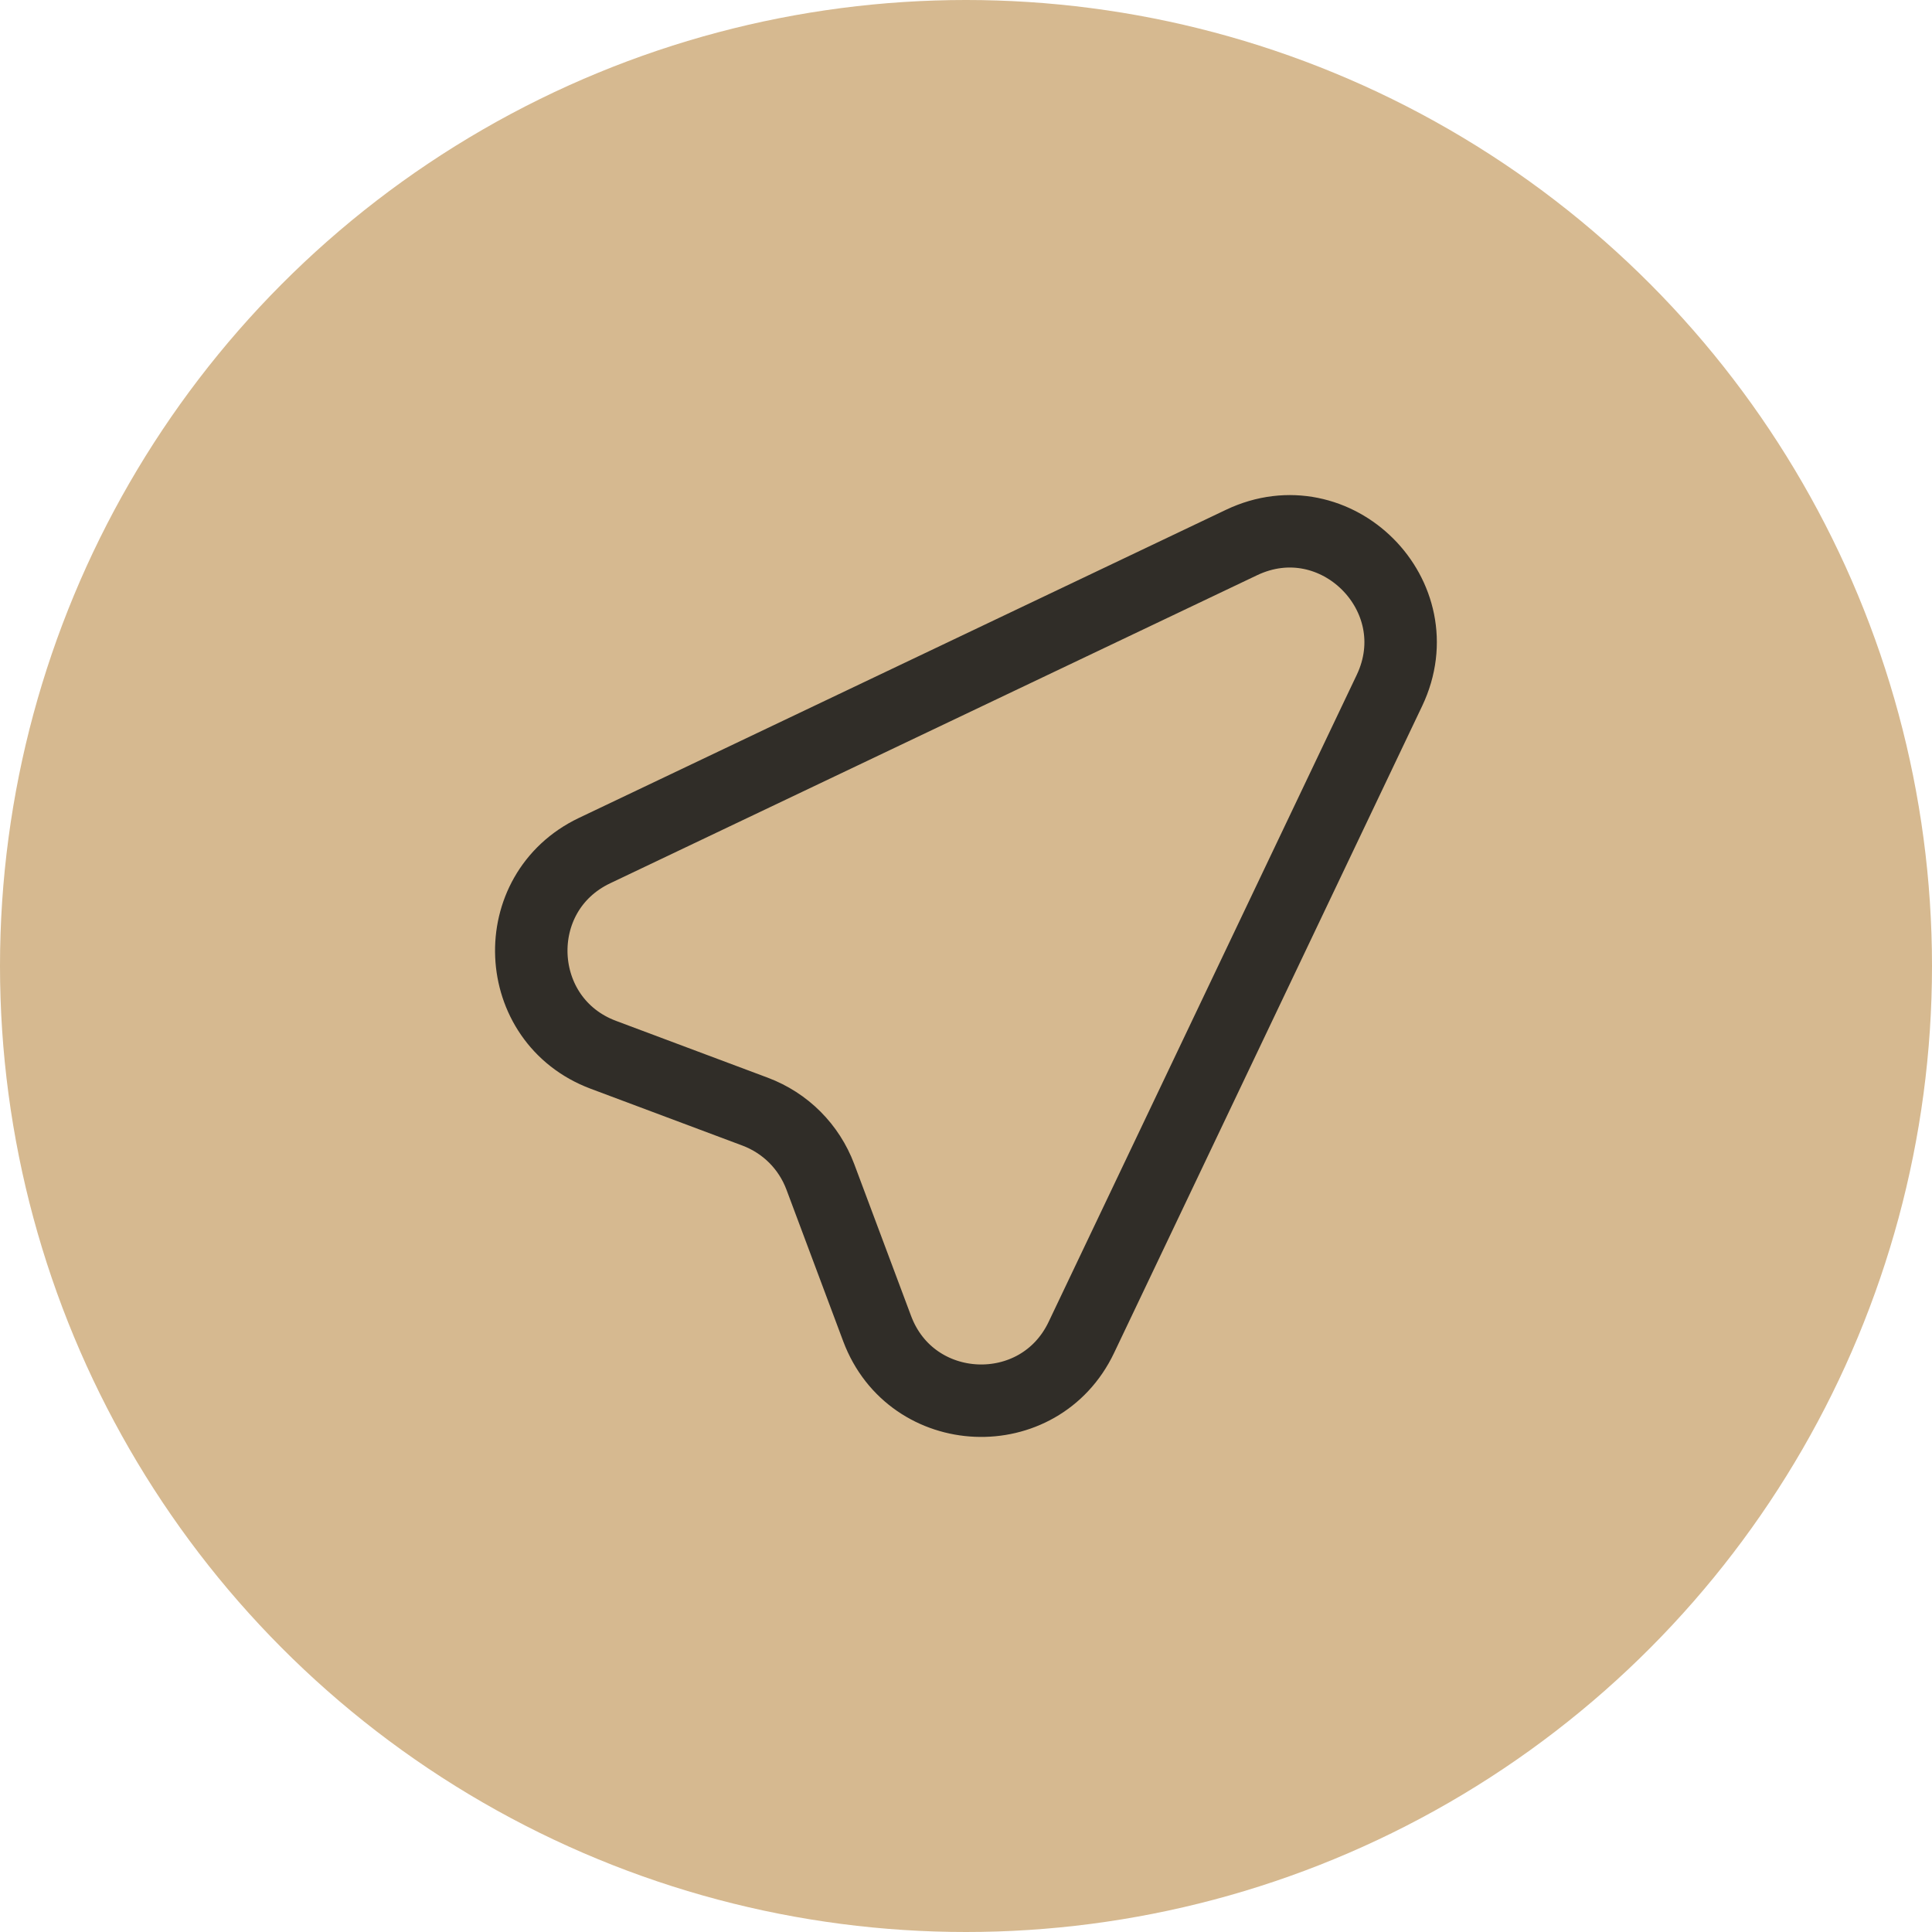 <?xml version="1.0" encoding="UTF-8"?> <svg xmlns="http://www.w3.org/2000/svg" width="40" height="40" viewBox="0 0 40 40" fill="none"><circle cx="20" cy="20" r="20" fill="#D6B990"></circle><path d="M12.309 17.611L25.705 11.232C27.658 10.302 29.696 12.341 28.767 14.295L22.388 27.69C21.516 29.52 18.874 29.408 18.161 27.509L16.983 24.362C16.867 24.055 16.688 23.776 16.456 23.544C16.224 23.312 15.945 23.133 15.638 23.017L12.49 21.838C10.592 21.125 10.479 18.483 12.309 17.611Z" stroke="#302D28" stroke-width="1.5" stroke-linecap="round" stroke-linejoin="round"></path></svg> 